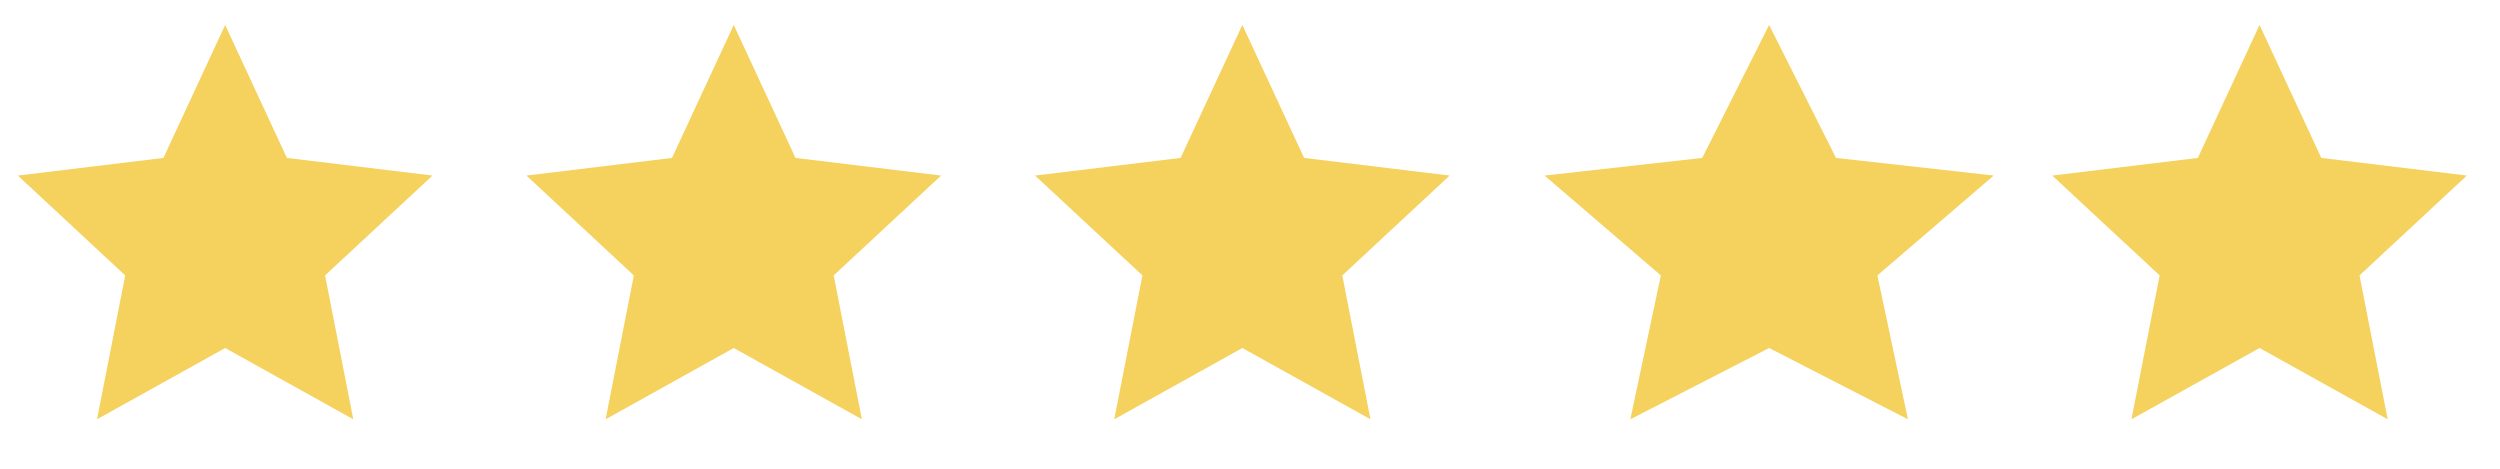 <svg width="80" height="15" viewBox="0 0 80 15" fill="none" xmlns="http://www.w3.org/2000/svg">
<g id="Group 1">
<path id="Star 1" d="M7.205 0.799L9.181 5.054L13.839 5.618L10.402 8.813L11.305 13.417L7.205 11.136L3.105 13.417L4.007 8.813L0.571 5.618L5.229 5.054L7.205 0.799Z" fill="#F5D15D"/>
<path id="Star 2" d="M23.48 0.799L25.456 5.054L30.114 5.618L26.678 8.813L27.58 13.417L23.48 11.136L19.38 13.417L20.283 8.813L16.846 5.618L21.504 5.054L23.48 0.799Z" fill="#F5D15D"/>
<path id="Star 3" d="M39.755 0.799L41.732 5.054L46.389 5.618L42.953 8.813L43.855 13.417L39.755 11.136L35.656 13.417L36.558 8.813L33.122 5.618L37.779 5.054L39.755 0.799Z" fill="#F5D15D"/>
<path id="Star 4" d="M56.612 0.799L58.753 5.054L63.799 5.618L60.076 8.813L61.054 13.417L56.612 11.136L52.171 13.417L53.148 8.813L49.426 5.618L54.471 5.054L56.612 0.799Z" fill="#F5D15D"/>
<path id="Star 5" d="M72.306 0.799L74.282 5.054L78.94 5.618L75.504 8.813L76.406 13.417L72.306 11.136L68.206 13.417L69.109 8.813L65.672 5.618L70.33 5.054L72.306 0.799Z" fill="#F5D15D"/>
</g>
</svg>

